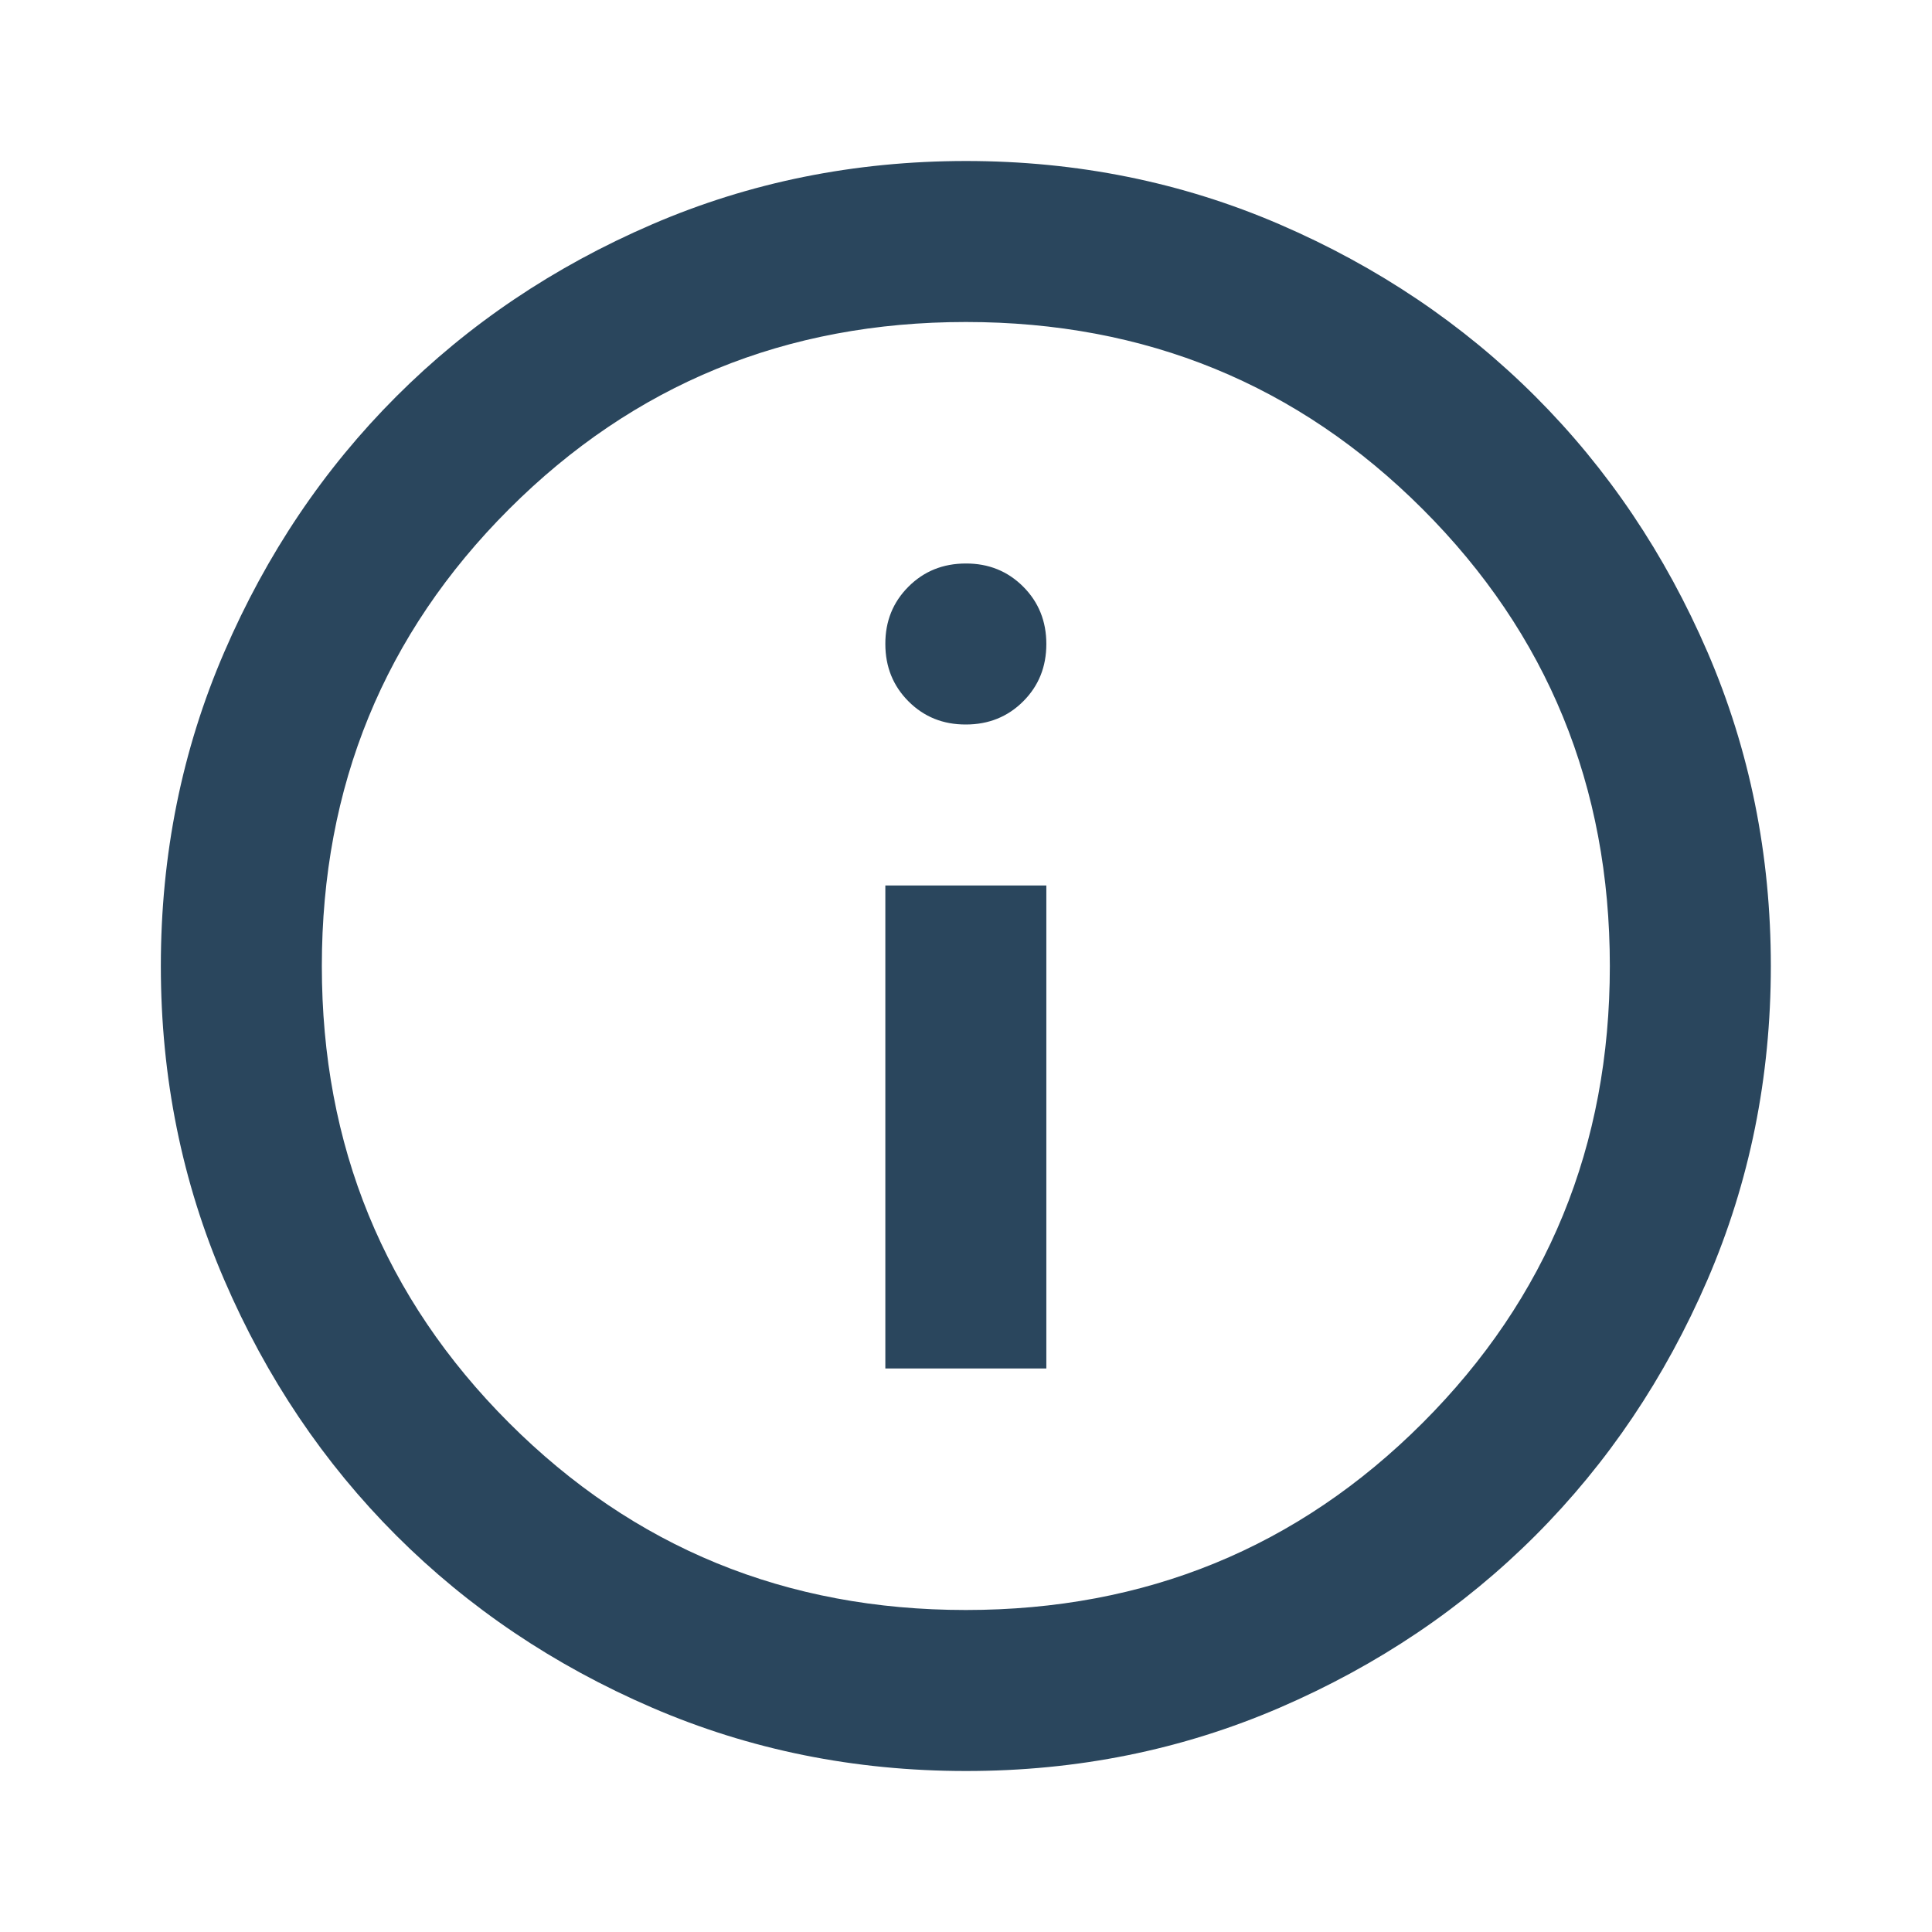 <svg width="24" height="24" viewBox="0 0 24 24" fill="none" xmlns="http://www.w3.org/2000/svg">
<path d="M10.998 17H12.998V11H10.998V17ZM11.998 9C12.281 9 12.519 8.904 12.711 8.712C12.903 8.52 12.998 8.283 12.998 8C12.998 7.717 12.902 7.479 12.71 7.287C12.518 7.095 12.28 6.999 11.998 7C11.714 7 11.477 7.096 11.285 7.288C11.093 7.48 10.997 7.717 10.998 8C10.998 8.283 11.094 8.521 11.286 8.713C11.478 8.905 11.715 9.001 11.998 9ZM11.998 22C10.614 22 9.314 21.737 8.098 21.212C6.881 20.687 5.823 19.974 4.923 19.075C4.023 18.175 3.31 17.117 2.786 15.9C2.261 14.683 1.998 13.383 1.998 12C1.998 10.617 2.26 9.317 2.786 8.1C3.311 6.883 4.023 5.825 4.923 4.925C5.823 4.025 6.881 3.313 8.098 2.788C9.314 2.263 10.614 2.001 11.998 2C13.381 2 14.681 2.263 15.898 2.788C17.114 3.313 18.173 4.026 19.073 4.925C19.973 5.825 20.685 6.883 21.211 8.1C21.736 9.317 21.998 10.617 21.998 12C21.998 13.383 21.735 14.683 21.21 15.9C20.684 17.117 19.972 18.175 19.073 19.075C18.173 19.975 17.114 20.688 15.898 21.213C14.681 21.738 13.381 22.001 11.998 22ZM11.998 20C14.231 20 16.123 19.225 17.673 17.675C19.223 16.125 19.998 14.233 19.998 12C19.998 9.767 19.223 7.875 17.673 6.325C16.123 4.775 14.231 4 11.998 4C9.764 4 7.873 4.775 6.323 6.325C4.773 7.875 3.998 9.767 3.998 12C3.998 14.233 4.773 16.125 6.323 17.675C7.873 19.225 9.764 20 11.998 20Z" fill="#2A465D"/>
</svg>
